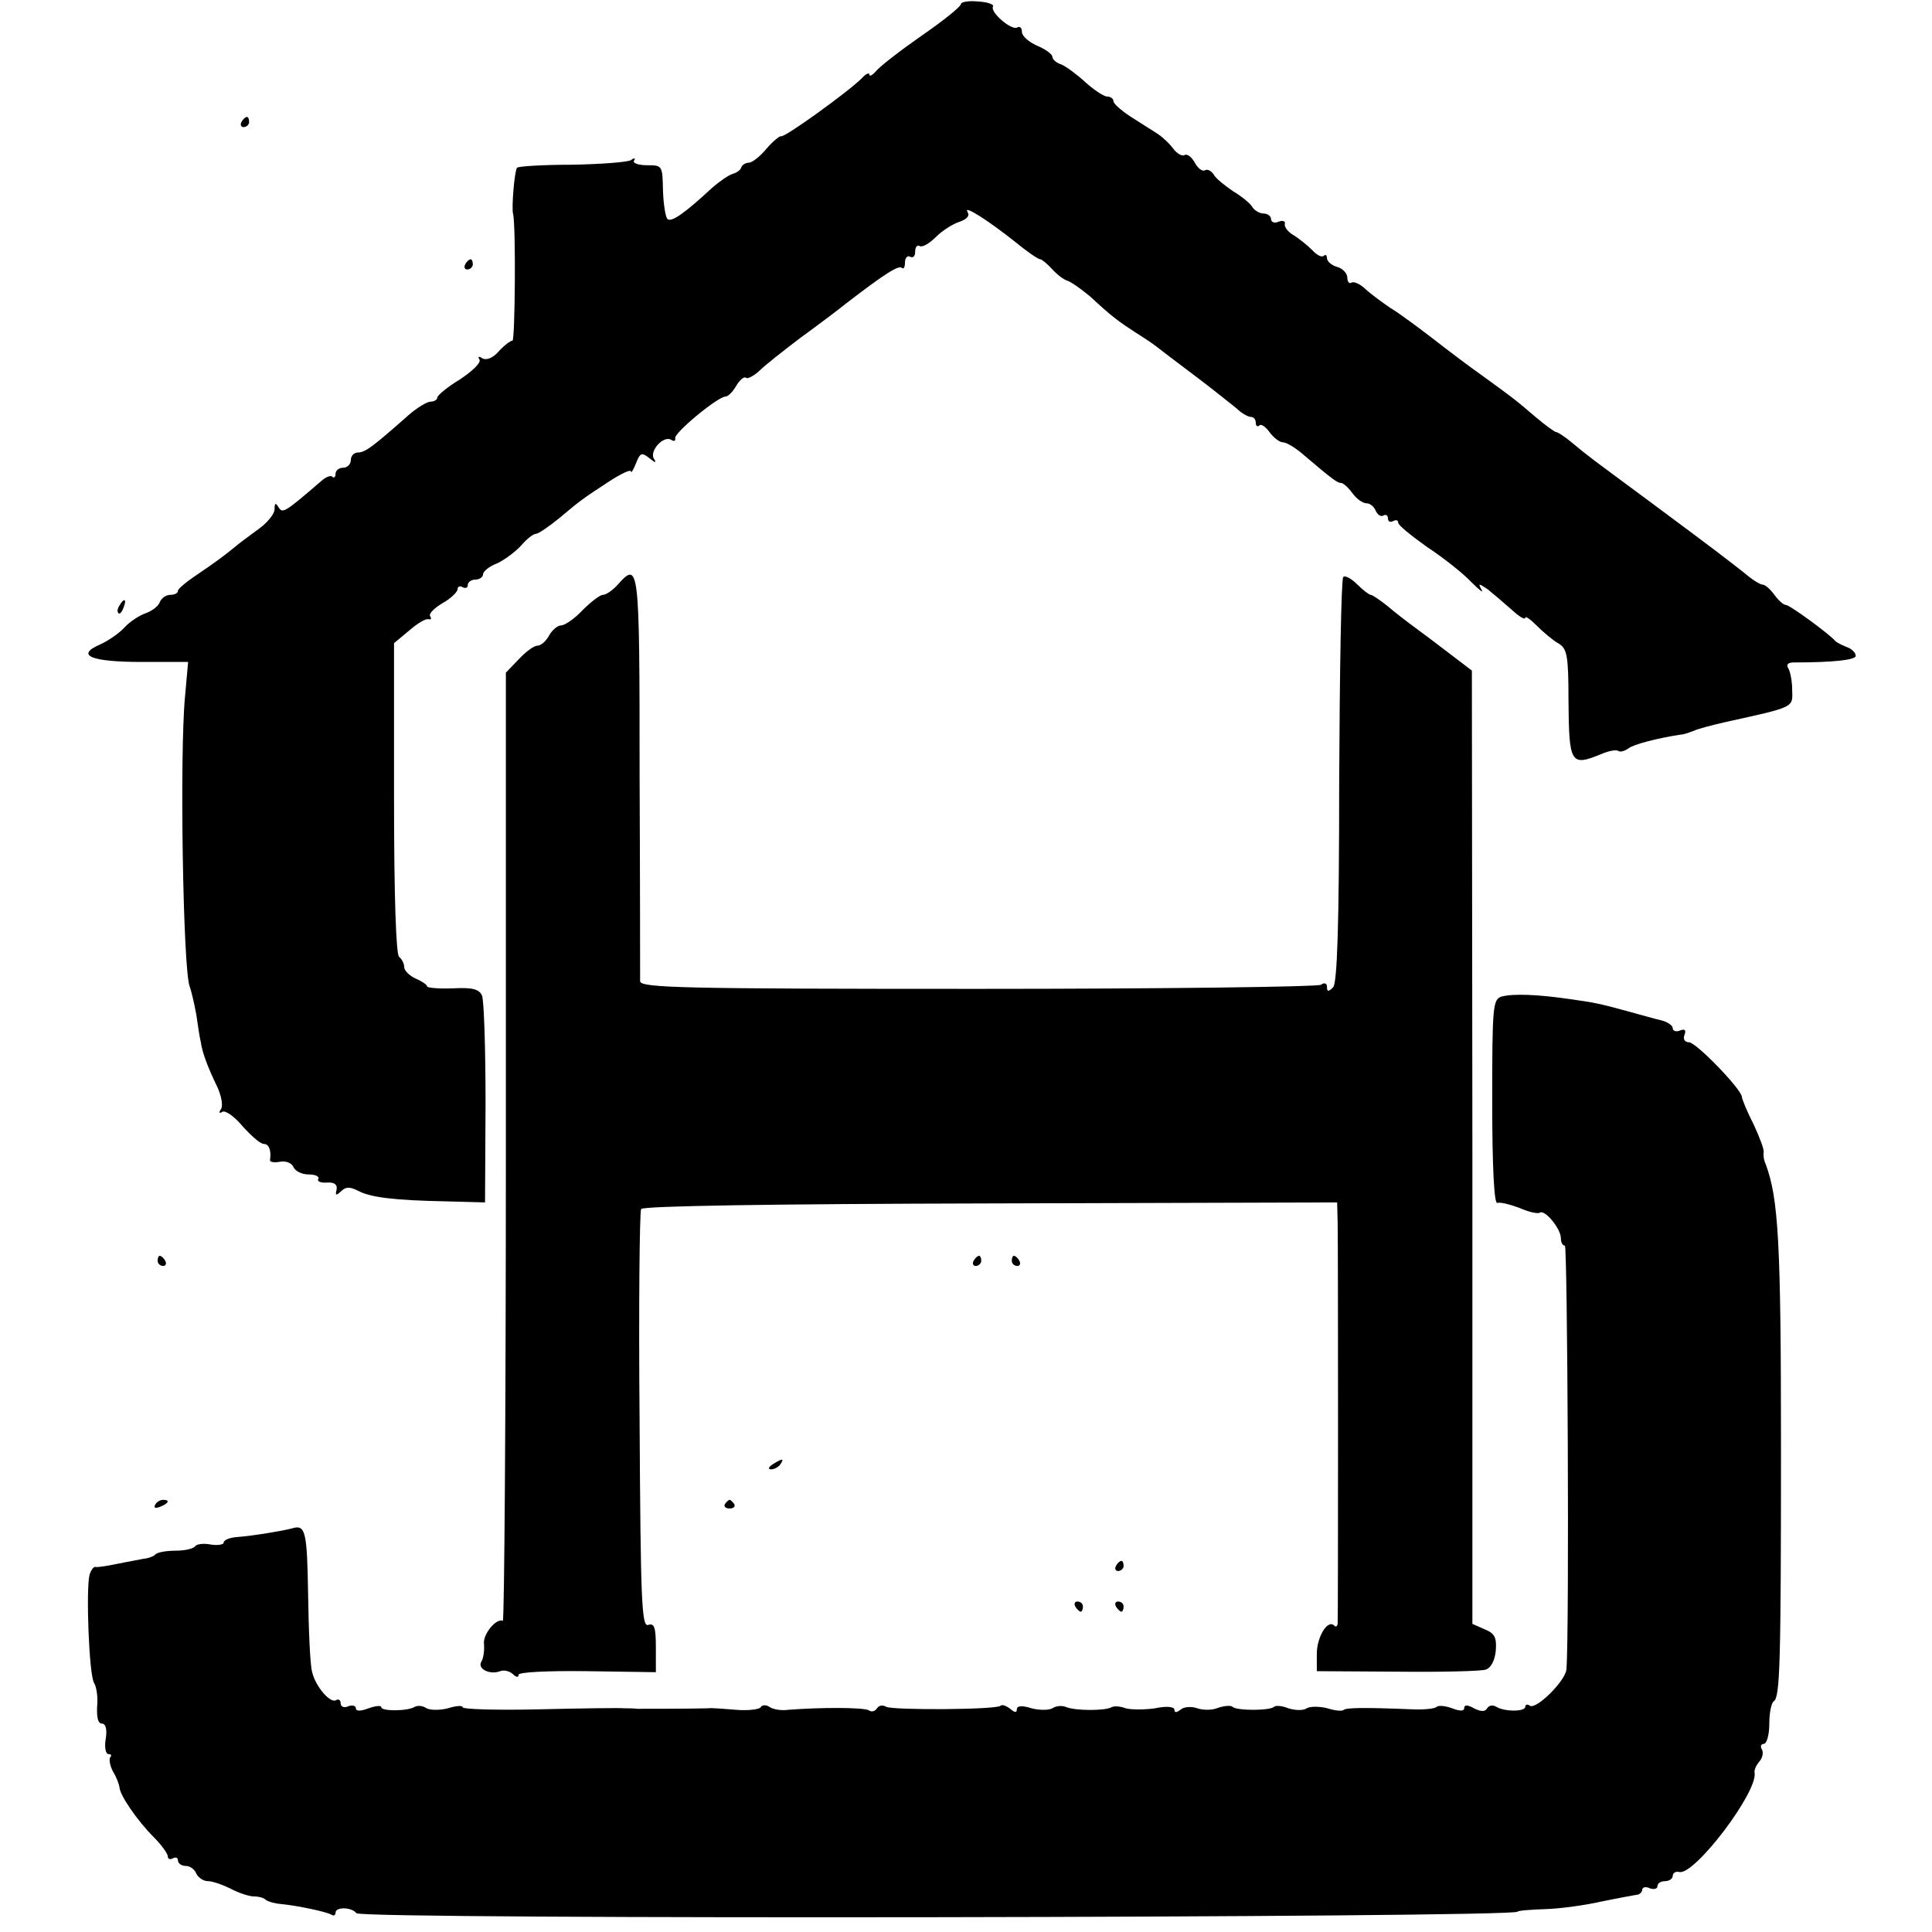 <?xml version="1.0" standalone="no"?>
<!DOCTYPE svg PUBLIC "-//W3C//DTD SVG 20010904//EN"
 "http://www.w3.org/TR/2001/REC-SVG-20010904/DTD/svg10.dtd">
<svg version="1.0" xmlns="http://www.w3.org/2000/svg"
 width="380pt" height="380pt" viewBox="0 0 380 380"
 preserveAspectRatio="xMidYMid meet">
<g transform="translate(0,380) scale(0.1,-0.1)"
fill="#000000" stroke="none">
<path d="M1890 3792 c0 -5 -35 -33 -77 -62 -43 -30 -83 -61 -90 -70 -7 -8 -13
-11 -13 -7 0 5 -7 2 -15 -7 -26 -26 -153 -118 -159 -114 -2 1 -15 -9 -28 -24
-13 -16 -29 -28 -35 -28 -6 0 -13 -4 -15 -9 -1 -5 -9 -11 -17 -13 -7 -2 -25
-14 -41 -28 -55 -51 -79 -67 -87 -61 -4 3 -8 29 -9 56 -1 49 -1 50 -31 50 -17
0 -29 4 -26 9 4 5 0 6 -6 1 -7 -4 -59 -8 -116 -9 -57 0 -106 -3 -108 -6 -5 -5
-11 -78 -8 -90 6 -21 4 -250 -1 -250 -4 0 -16 -9 -27 -21 -11 -13 -24 -18 -32
-14 -7 5 -10 4 -6 -2 4 -6 -14 -23 -38 -39 -25 -15 -45 -32 -45 -36 0 -4 -6
-8 -13 -8 -7 0 -27 -12 -44 -27 -70 -62 -85 -73 -99 -73 -8 0 -14 -7 -14 -15
0 -8 -7 -15 -15 -15 -8 0 -15 -5 -15 -12 0 -6 -3 -9 -6 -6 -3 4 -13 0 -22 -8
-73 -63 -76 -64 -84 -52 -6 10 -8 9 -8 -4 0 -9 -15 -27 -32 -39 -18 -13 -38
-28 -45 -34 -22 -18 -38 -30 -75 -55 -21 -14 -38 -28 -38 -32 0 -5 -7 -8 -15
-8 -9 0 -18 -7 -21 -15 -3 -8 -16 -17 -27 -21 -12 -4 -31 -16 -42 -28 -11 -12
-33 -27 -49 -34 -48 -21 -17 -34 83 -34 l91 0 -6 -67 c-11 -113 -4 -538 9
-571 3 -8 9 -33 13 -55 3 -22 7 -47 9 -55 3 -21 14 -50 32 -87 8 -17 12 -37 8
-44 -5 -7 -4 -10 2 -6 6 4 24 -9 40 -28 17 -19 35 -35 42 -35 10 0 15 -13 12
-32 0 -4 9 -5 20 -3 11 2 22 -2 26 -10 3 -8 16 -15 30 -15 13 0 22 -4 19 -9
-3 -4 4 -8 17 -7 15 1 21 -4 19 -14 -3 -12 -1 -12 9 -3 9 9 17 9 33 1 24 -13
70 -19 176 -21 l74 -2 1 195 c0 107 -3 203 -7 212 -6 13 -20 16 -58 14 -27 -1
-50 1 -50 4 0 3 -10 10 -22 15 -13 6 -23 16 -23 23 0 7 -5 16 -10 20 -6 4 -10
119 -10 312 l0 305 30 25 c16 14 33 24 38 22 5 -1 6 1 3 6 -3 5 8 16 25 26 16
9 29 22 29 27 0 6 5 7 10 4 6 -3 10 -1 10 4 0 6 7 11 15 11 8 0 15 5 15 10 0
6 12 16 28 22 15 7 36 23 47 35 11 13 24 23 29 23 5 0 25 14 45 30 43 36 44
37 99 73 23 15 42 24 43 20 0 -5 5 3 10 16 8 20 11 22 26 10 12 -10 15 -10 9
-1 -9 15 19 46 34 37 6 -4 9 -2 8 3 -3 10 84 82 99 82 5 0 14 9 21 21 7 12 16
19 19 16 3 -3 15 3 27 14 11 11 48 40 81 65 33 24 73 54 89 67 78 60 104 76
110 70 3 -3 6 1 6 11 0 9 5 14 10 11 6 -3 10 1 10 10 0 9 4 14 9 11 5 -3 19 5
32 18 13 13 34 26 47 30 14 5 20 12 15 19 -9 15 40 -16 94 -59 23 -19 45 -34
49 -34 3 0 14 -9 23 -19 10 -11 23 -21 30 -23 7 -2 27 -16 45 -31 43 -40 57
-50 91 -72 16 -10 34 -22 40 -27 5 -4 39 -30 75 -57 36 -27 73 -57 83 -65 9
-9 22 -16 27 -16 6 0 10 -5 10 -12 0 -6 3 -8 7 -5 3 4 12 -2 20 -13 8 -11 20
-20 26 -20 7 0 24 -10 39 -23 61 -52 69 -57 76 -57 4 0 14 -9 22 -20 8 -11 20
-20 28 -20 7 0 15 -7 18 -15 4 -8 10 -12 15 -9 5 3 9 0 9 -6 0 -6 5 -8 10 -5
6 3 10 2 10 -3 0 -5 26 -26 57 -48 32 -21 71 -52 87 -69 16 -16 25 -23 20 -15
-7 13 -6 13 12 1 10 -8 31 -26 47 -40 15 -14 27 -21 27 -16 0 4 10 -3 23 -16
13 -13 32 -29 43 -35 16 -10 19 -23 19 -110 1 -127 4 -132 65 -107 14 6 29 9
33 6 4 -3 13 0 20 5 10 8 57 20 102 27 6 0 17 4 25 7 8 4 38 12 65 18 136 30
131 28 130 63 0 18 -4 37 -8 43 -4 7 0 11 11 11 79 0 122 5 122 13 0 6 -8 14
-17 17 -10 4 -20 9 -23 12 -13 15 -90 71 -97 71 -5 0 -15 9 -23 20 -8 11 -18
20 -23 20 -5 0 -21 10 -36 23 -32 25 -48 38 -191 144 -112 83 -113 83 -149
113 -13 11 -27 20 -30 20 -3 0 -22 14 -41 30 -41 35 -41 35 -103 80 -27 19
-72 53 -100 75 -29 22 -65 49 -82 59 -16 11 -38 27 -49 37 -10 10 -23 16 -28
13 -4 -3 -8 2 -8 10 0 8 -9 18 -20 21 -11 3 -20 11 -20 17 0 6 -3 8 -6 5 -4
-4 -14 1 -23 11 -9 9 -25 22 -36 29 -11 6 -19 16 -18 22 2 6 -4 8 -12 5 -8 -4
-15 -1 -15 5 0 6 -7 11 -15 11 -7 0 -18 6 -22 13 -4 7 -21 21 -38 31 -16 11
-34 25 -38 33 -5 7 -12 11 -17 8 -5 -3 -14 4 -20 15 -6 11 -15 18 -20 15 -5
-3 -15 3 -22 12 -7 10 -22 24 -33 31 -11 7 -35 22 -52 33 -18 12 -33 25 -33
30 0 5 -6 9 -12 9 -7 0 -26 13 -43 28 -16 15 -38 31 -47 35 -10 3 -18 10 -18
15 0 5 -13 15 -30 22 -16 7 -30 19 -30 27 0 8 -4 12 -9 9 -11 -7 -54 30 -48
41 3 4 -10 9 -29 10 -19 2 -34 -1 -34 -5z"/>
<path d="M475 3560 c-3 -5 -1 -10 4 -10 6 0 11 5 11 10 0 6 -2 10 -4 10 -3 0
-8 -4 -11 -10z"/>
<path d="M915 3280 c-3 -5 -1 -10 4 -10 6 0 11 5 11 10 0 6 -2 10 -4 10 -3 0
-8 -4 -11 -10z"/>
<path d="M1215 2650 c-10 -11 -23 -20 -29 -20 -6 0 -24 -14 -40 -30 -16 -17
-35 -30 -42 -30 -7 0 -18 -9 -24 -20 -6 -11 -16 -20 -23 -20 -7 0 -23 -12 -37
-27 l-25 -26 0 -933 c0 -514 -3 -933 -6 -932 -13 6 -40 -27 -37 -46 1 -12 -1
-27 -5 -34 -9 -14 16 -27 37 -19 7 3 19 0 25 -6 6 -6 11 -7 11 -1 0 5 55 8
135 7 l135 -2 0 49 c0 39 -3 48 -15 44 -13 -5 -15 47 -17 401 -2 224 0 411 3
417 4 6 254 10 688 11 l681 2 1 -40 c1 -50 1 -777 0 -789 -1 -5 -4 -7 -7 -3
-13 12 -34 -23 -34 -56 l0 -34 158 -1 c86 -1 165 1 174 4 10 3 18 17 20 37 2
26 -2 34 -21 42 l-25 11 0 937 -1 938 -42 32 c-22 17 -54 41 -69 52 -15 11
-40 30 -55 43 -15 12 -30 22 -33 22 -3 0 -15 9 -27 21 -11 11 -24 18 -27 14
-4 -4 -7 -184 -8 -401 0 -288 -4 -398 -12 -406 -9 -9 -12 -9 -12 1 0 7 -5 9
-12 4 -7 -4 -311 -8 -675 -8 -583 0 -663 2 -664 15 0 8 0 192 -1 408 0 412 -1
419 -43 372z"/>
<path d="M235 2609 c-4 -6 -5 -12 -2 -15 2 -3 7 2 10 11 7 17 1 20 -8 4z"/>
<path d="M2954 1840 c-18 -5 -19 -19 -19 -208 0 -130 4 -201 10 -198 6 2 25
-3 44 -10 18 -8 36 -12 40 -9 10 6 41 -32 41 -50 0 -8 3 -15 8 -15 5 0 9 -757
3 -833 -1 -22 -59 -80 -72 -72 -5 4 -9 2 -9 -2 0 -10 -41 -10 -57 0 -7 4 -14
3 -18 -3 -4 -7 -12 -7 -26 0 -12 7 -19 7 -19 1 0 -7 -8 -7 -24 -1 -13 5 -27 6
-30 3 -4 -4 -25 -6 -49 -5 -96 4 -129 3 -134 -1 -2 -3 -17 -2 -32 3 -16 4 -34
4 -41 0 -7 -5 -23 -4 -36 0 -12 5 -25 6 -28 3 -8 -8 -74 -8 -82 0 -3 3 -16 2
-28 -2 -11 -5 -30 -5 -41 -1 -11 4 -26 3 -32 -2 -9 -7 -13 -7 -13 -1 0 6 -15
8 -38 3 -21 -3 -47 -3 -58 0 -10 4 -23 5 -28 2 -12 -7 -69 -7 -88 0 -8 4 -21
3 -28 -2 -7 -4 -26 -4 -41 0 -19 6 -29 5 -29 -2 0 -7 -4 -7 -13 1 -8 6 -16 9
-19 6 -8 -8 -213 -9 -225 -2 -7 4 -14 3 -18 -3 -4 -6 -11 -8 -16 -4 -10 6 -95
6 -159 1 -14 -2 -30 1 -37 6 -6 4 -14 4 -17 -1 -2 -4 -24 -7 -48 -5 -24 2 -49
4 -55 3 -35 -1 -124 -1 -140 -1 -7 1 -19 1 -25 1 -7 1 -82 0 -166 -2 -83 -2
-152 0 -152 4 0 4 -13 3 -29 -2 -15 -4 -34 -4 -42 0 -7 5 -17 6 -23 3 -14 -9
-66 -9 -66 -1 0 4 -11 3 -25 -2 -16 -6 -25 -6 -25 0 0 5 -7 7 -15 4 -8 -4 -15
-1 -15 6 0 6 -4 9 -9 6 -11 -7 -40 26 -47 55 -4 13 -7 83 -8 154 -2 122 -5
137 -31 129 -18 -5 -79 -15 -107 -17 -16 -1 -28 -6 -28 -11 0 -4 -11 -6 -25
-4 -14 3 -28 1 -31 -3 -3 -5 -20 -9 -38 -9 -18 0 -36 -3 -40 -7 -3 -4 -14 -8
-24 -9 -9 -2 -33 -6 -52 -10 -19 -4 -38 -7 -42 -6 -4 1 -9 -6 -12 -16 -7 -29
-1 -196 9 -212 5 -8 8 -29 6 -47 -1 -21 2 -33 9 -33 8 0 11 -11 8 -30 -3 -16
0 -30 5 -30 6 0 7 -3 4 -6 -3 -4 -1 -16 5 -28 7 -11 12 -25 13 -31 0 -15 35
-66 67 -98 16 -16 28 -33 28 -38 0 -6 5 -7 10 -4 6 3 10 1 10 -4 0 -6 7 -11
15 -11 9 0 18 -7 21 -15 4 -8 14 -15 23 -15 9 0 29 -7 45 -15 15 -8 36 -15 45
-15 10 0 21 -3 24 -7 4 -3 17 -7 30 -8 31 -3 89 -15 99 -21 4 -3 8 -1 8 4 0
12 32 11 41 -1 9 -13 2284 -9 2284 3 0 2 25 4 55 5 30 1 80 8 110 15 30 6 61
12 68 13 6 0 12 5 12 10 0 5 7 7 15 3 8 -3 15 -1 15 4 0 6 7 10 15 10 8 0 15
5 15 10 0 6 6 10 13 8 30 -7 156 159 148 196 -1 4 3 14 10 22 6 7 8 18 4 24
-3 5 -1 10 4 10 6 0 11 18 11 39 0 22 4 42 9 45 12 8 14 74 14 501 0 401 -5
488 -30 555 -4 8 -5 19 -4 24 1 5 -8 29 -20 55 -13 25 -23 50 -23 54 -2 16
-90 107 -104 107 -8 0 -12 6 -9 14 4 10 1 13 -9 9 -7 -3 -14 -1 -14 5 0 5 -10
12 -22 15 -13 3 -41 11 -63 17 -58 16 -68 18 -118 25 -61 9 -111 11 -133 5z"/>
<path d="M310 1320 c0 -5 5 -10 11 -10 5 0 7 5 4 10 -3 6 -8 10 -11 10 -2 0
-4 -4 -4 -10z"/>
<path d="M1915 1320 c-3 -5 -1 -10 4 -10 6 0 11 5 11 10 0 6 -2 10 -4 10 -3 0
-8 -4 -11 -10z"/>
<path d="M1990 1320 c0 -5 5 -10 11 -10 5 0 7 5 4 10 -3 6 -8 10 -11 10 -2 0
-4 -4 -4 -10z"/>
<path d="M1520 920 c-9 -6 -10 -10 -3 -10 6 0 15 5 18 10 8 12 4 12 -15 0z"/>
<path d="M305 840 c-3 -6 1 -7 9 -4 18 7 21 14 7 14 -6 0 -13 -4 -16 -10z"/>
<path d="M1426 842 c-3 -5 1 -9 9 -9 8 0 12 4 9 9 -3 4 -7 8 -9 8 -2 0 -6 -4
-9 -8z"/>
<path d="M2195 720 c-3 -5 -1 -10 4 -10 6 0 11 5 11 10 0 6 -2 10 -4 10 -3 0
-8 -4 -11 -10z"/>
<path d="M2115 640 c3 -5 8 -10 11 -10 2 0 4 5 4 10 0 6 -5 10 -11 10 -5 0 -7
-4 -4 -10z"/>
<path d="M2195 640 c3 -5 8 -10 11 -10 2 0 4 5 4 10 0 6 -5 10 -11 10 -5 0 -7
-4 -4 -10z"/>
</g>
</svg>
